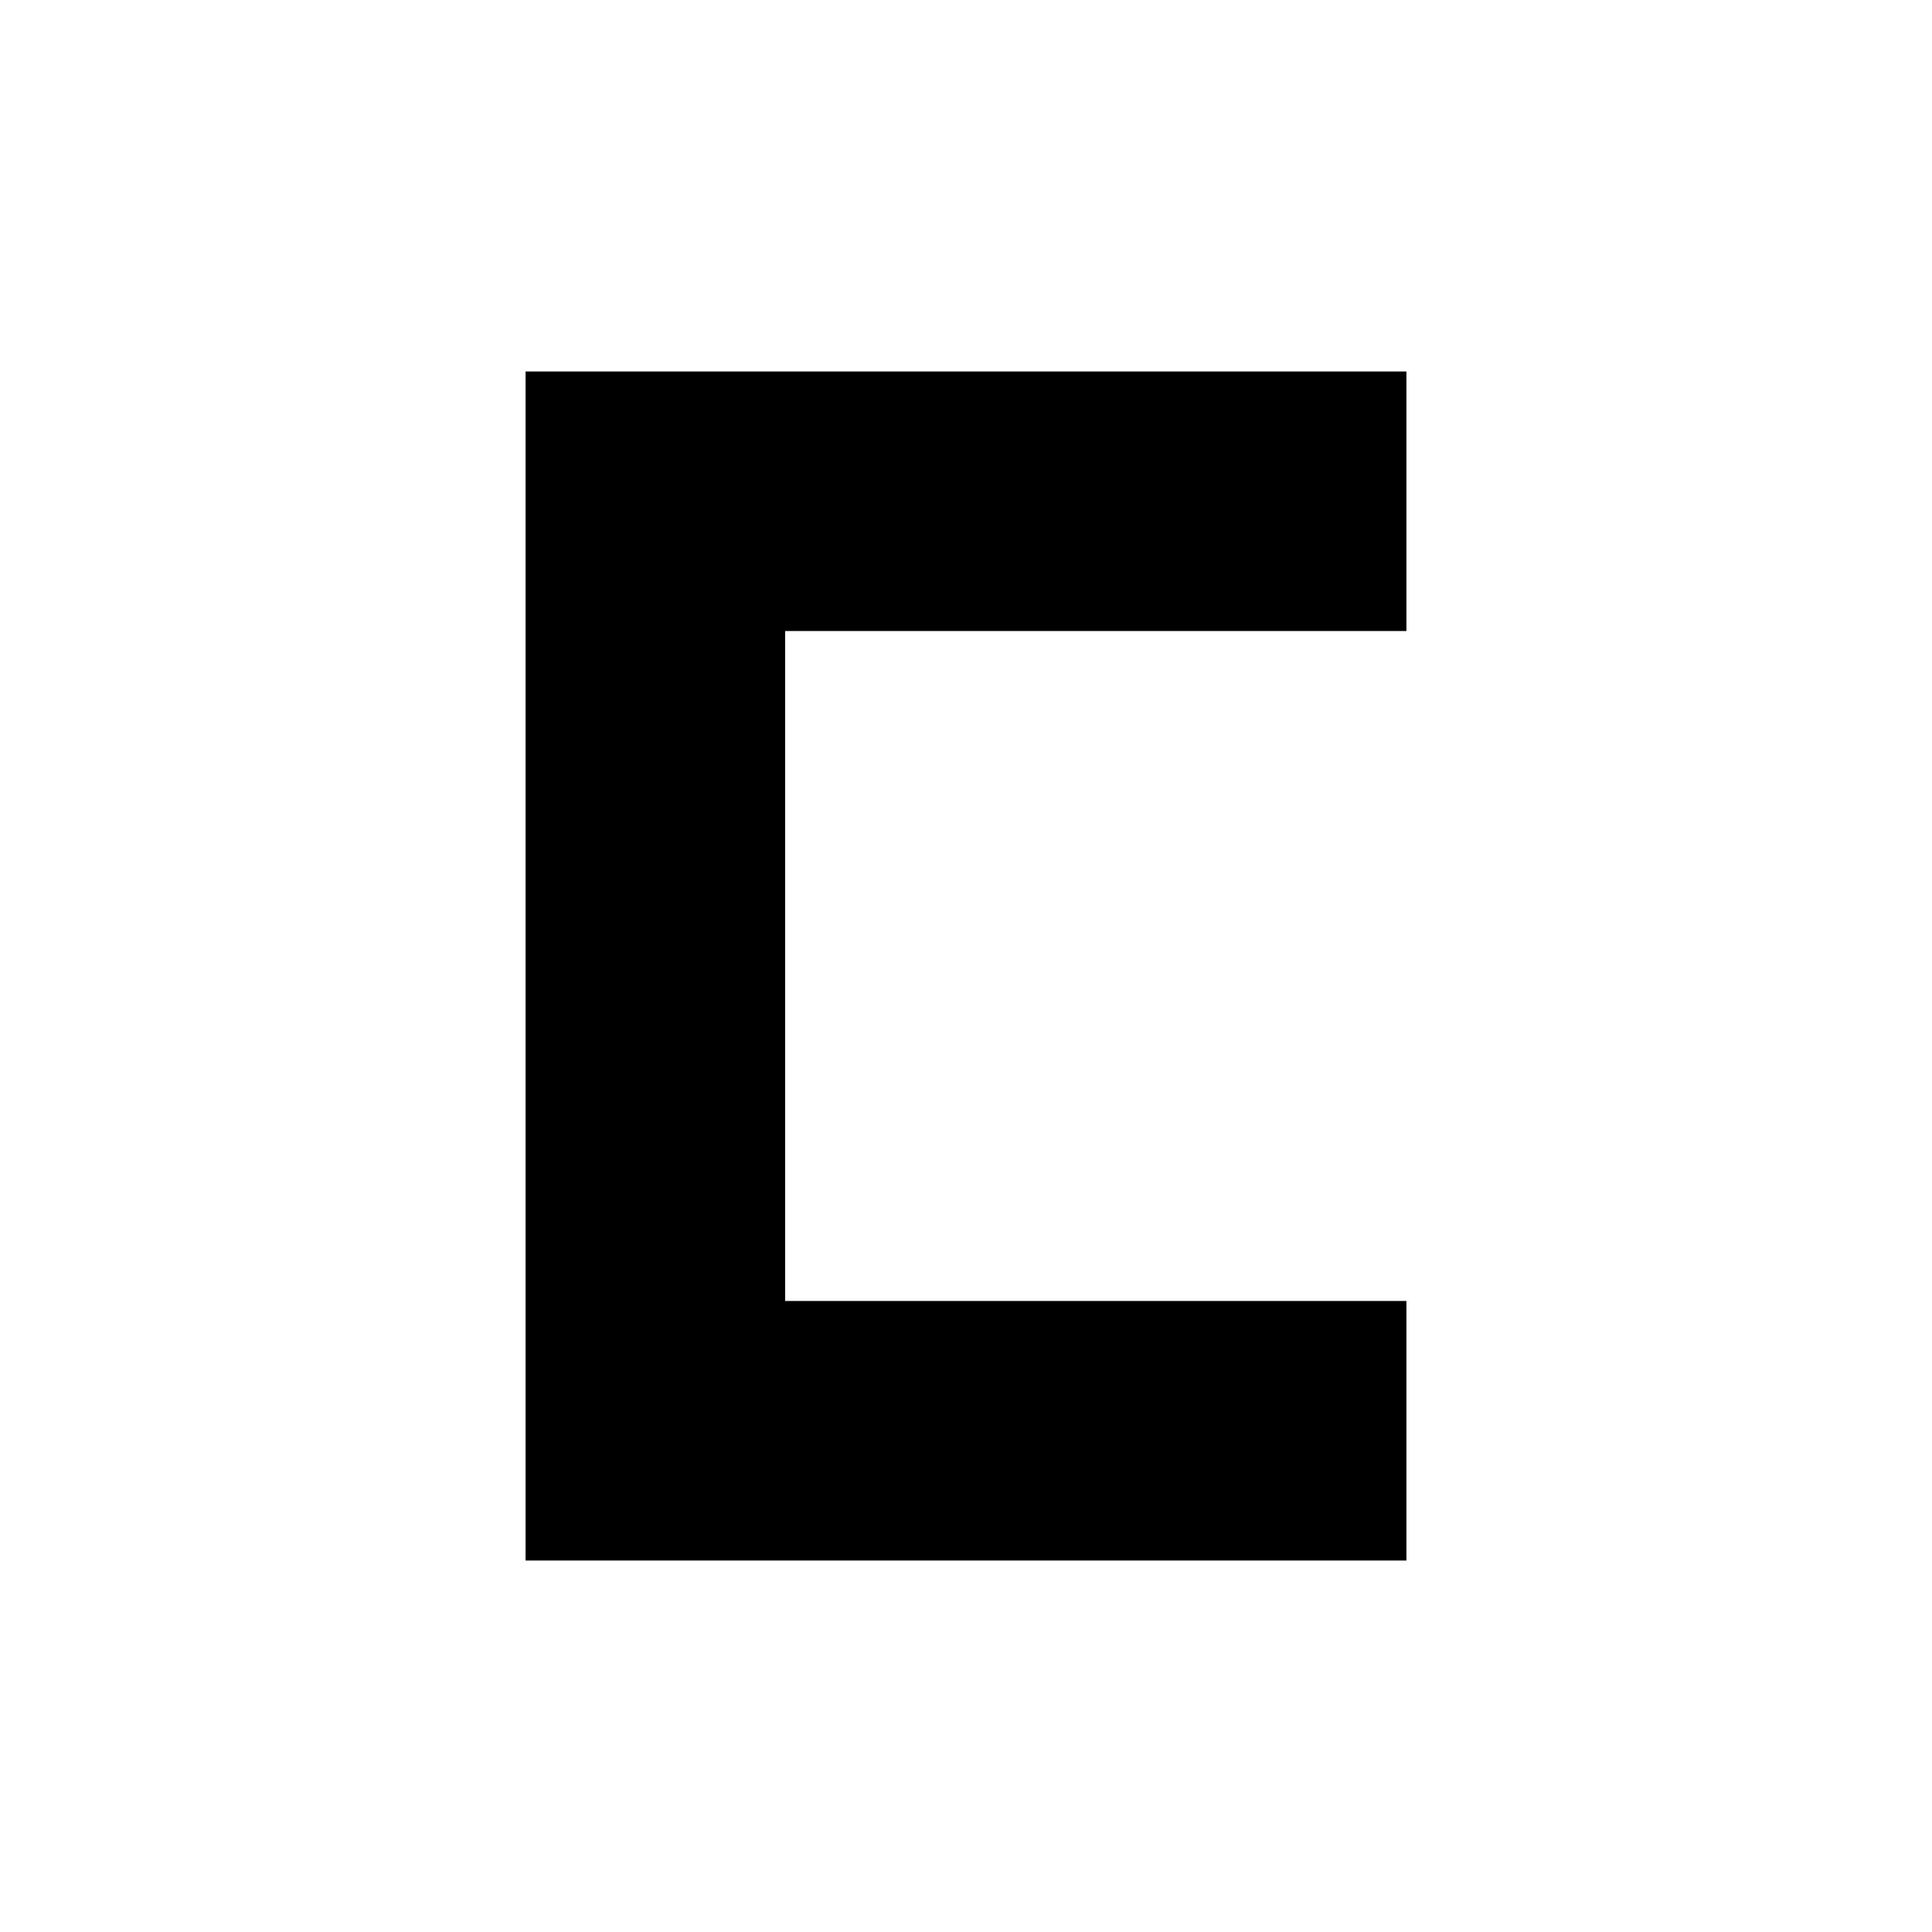 <?xml version="1.0" encoding="utf-8"?>
<!-- Generator: Adobe Illustrator 19.0.0, SVG Export Plug-In . SVG Version: 6.00 Build 0)  -->
<svg version="1.1" id="Layer_1" xmlns="http://www.w3.org/2000/svg" xmlns:xlink="http://www.w3.org/1999/xlink" x="0px" y="0px"
	 viewBox="0 0 119.1 119.1" style="enable-background:new 0 0 119.1 119.1;" xml:space="preserve">
<style type="text/css">
	.st0{fill:#000000;}
</style>
<polygon id="XMLID_319_" class="st0" points="86.7,80.2 48.4,80.2 48.4,38.9 86.7,38.9 86.7,22.9 32.4,22.9 32.4,96.2 86.7,96.2 "/>
</svg>
